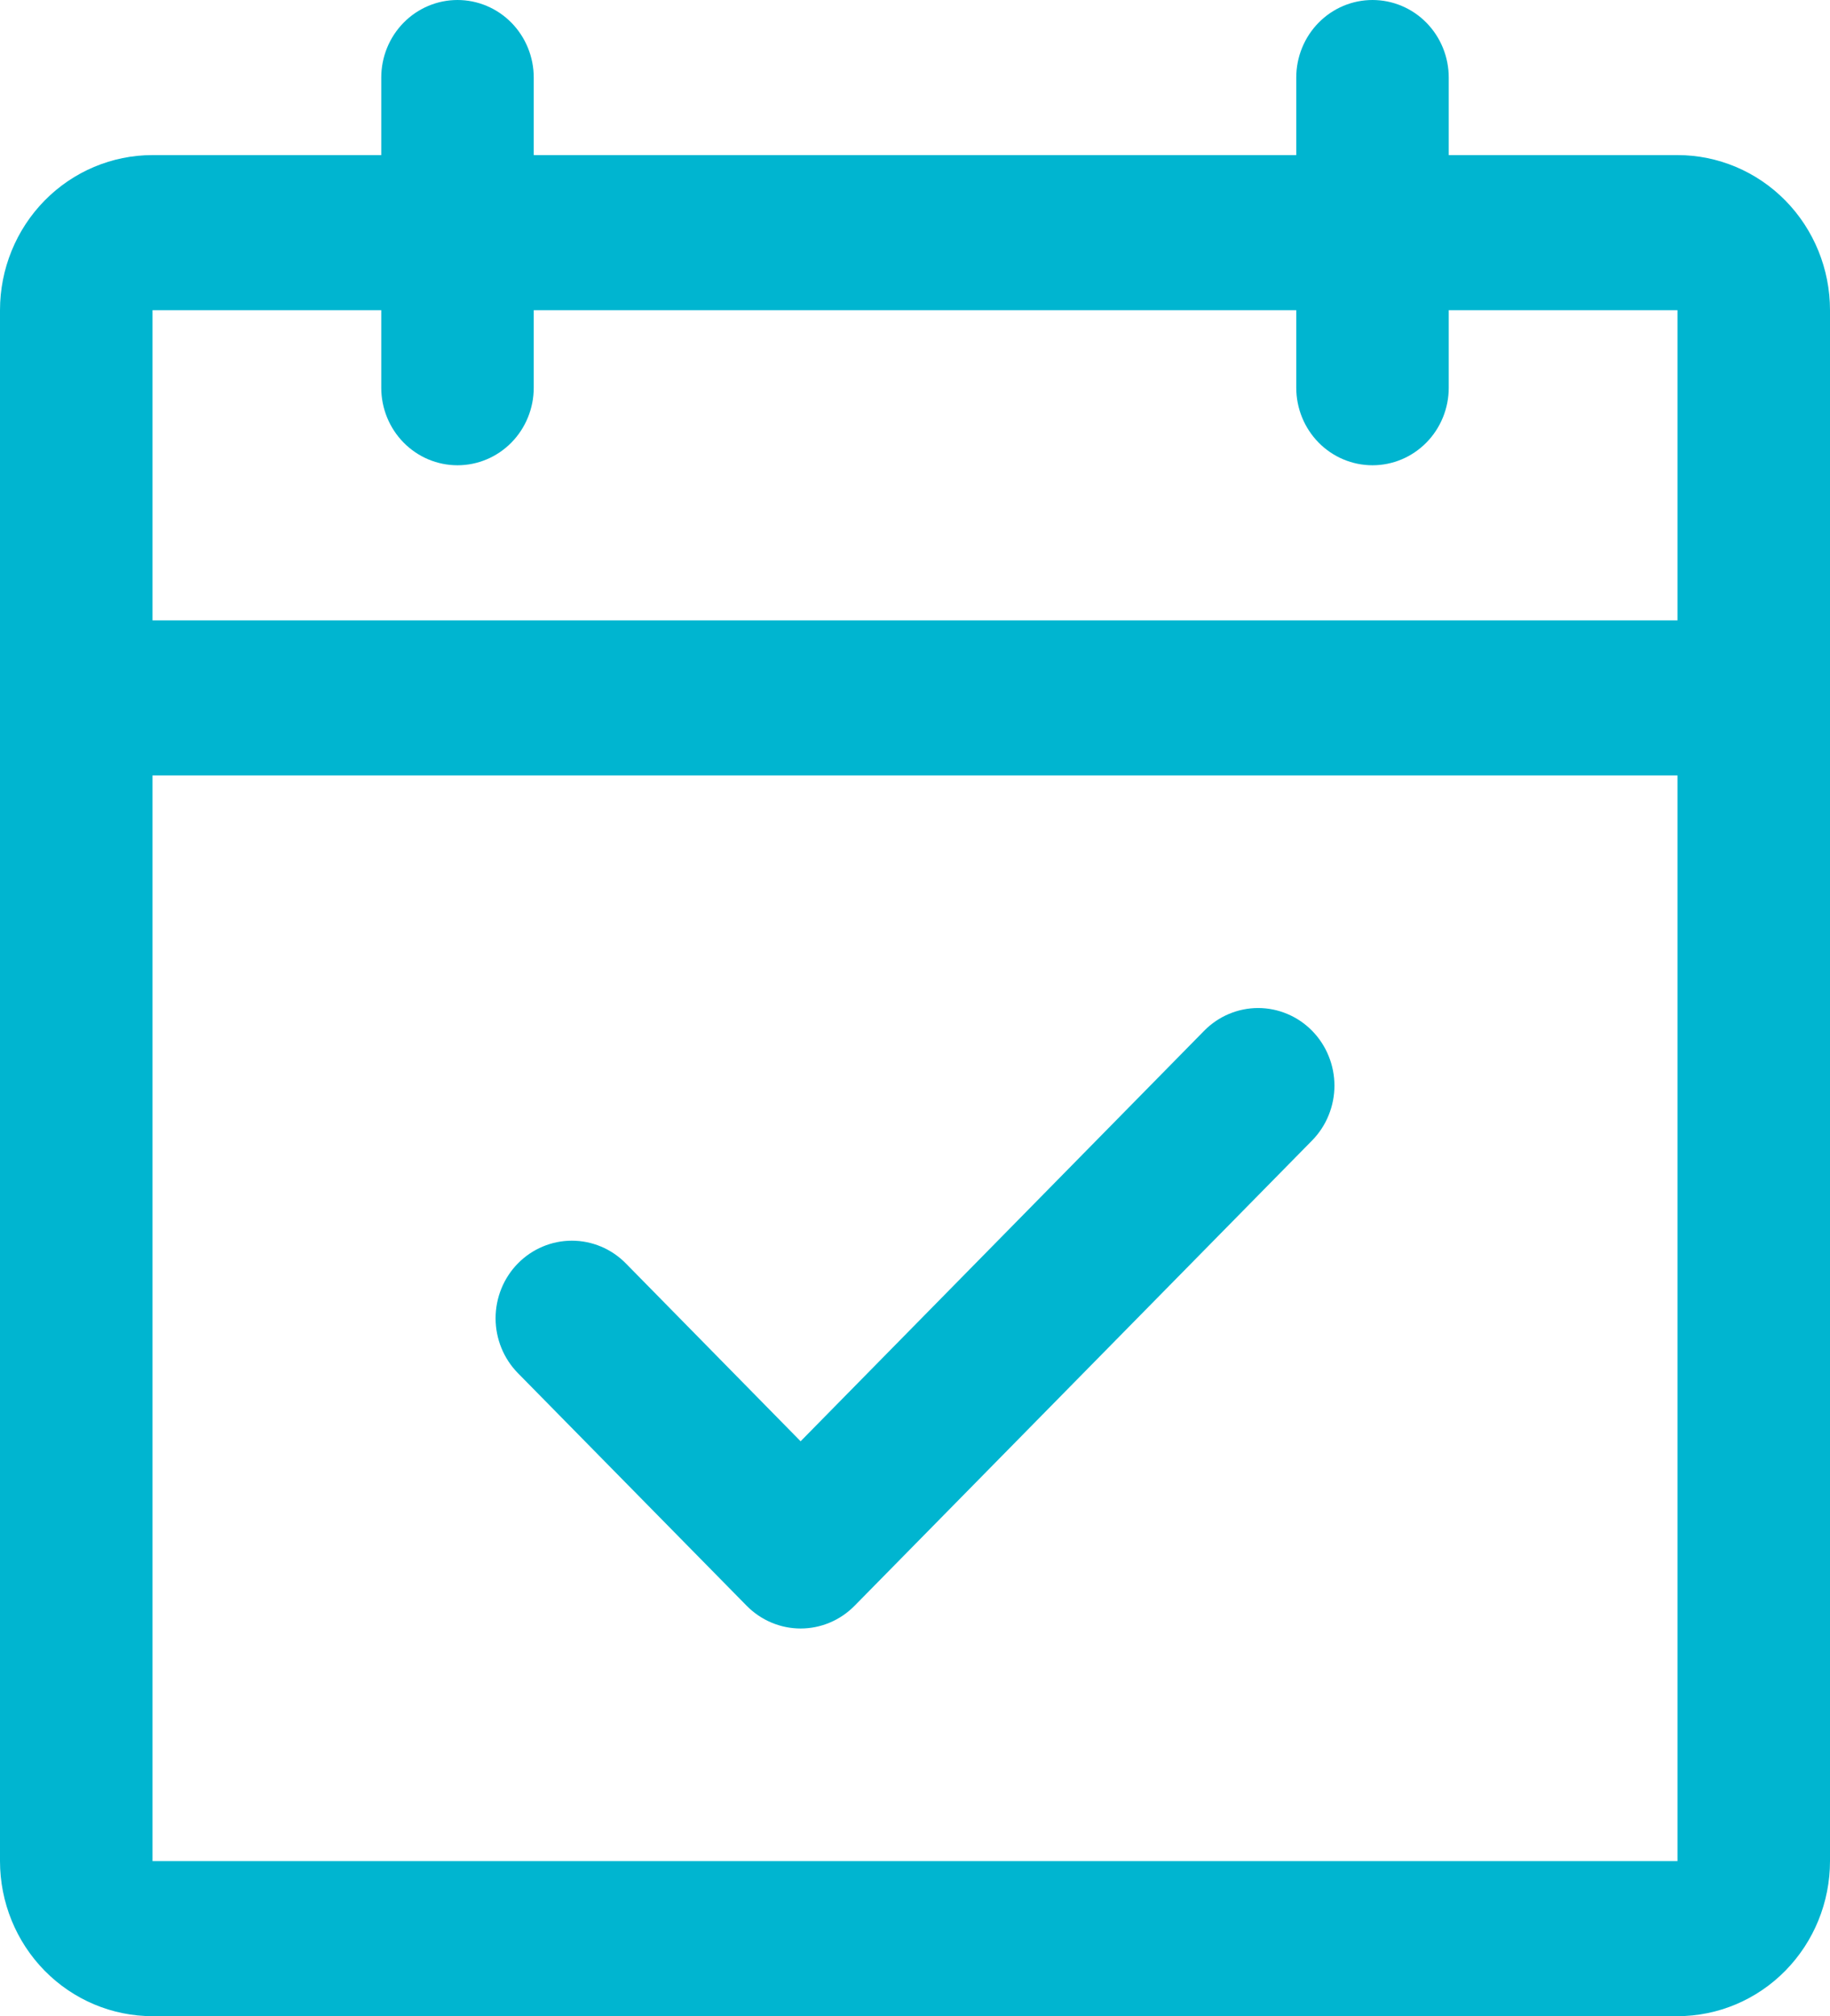 <?xml version="1.0" encoding="UTF-8"?> <svg xmlns="http://www.w3.org/2000/svg" width="59" height="65" viewBox="0 0 59 65" fill="none"><path id="Vector" d="M54.083 5H46.708V2.5C46.708 1.837 46.449 1.201 45.988 0.732C45.527 0.263 44.902 0 44.25 0C43.598 0 42.973 0.263 42.512 0.732C42.051 1.201 41.792 1.837 41.792 2.5V5H17.208V2.5C17.208 1.837 16.949 1.201 16.488 0.732C16.027 0.263 15.402 0 14.75 0C14.098 0 13.473 0.263 13.012 0.732C12.551 1.201 12.292 1.837 12.292 2.5V5H4.917C3.613 5 2.362 5.527 1.44 6.464C0.518 7.402 0 8.674 0 10V60C0 61.326 0.518 62.598 1.44 63.535C2.362 64.473 3.613 65 4.917 65H54.083C55.387 65 56.638 64.473 57.56 63.535C58.482 62.598 59 61.326 59 60V10C59 8.674 58.482 7.402 57.56 6.464C56.638 5.527 55.387 5 54.083 5ZM12.292 10V12.5C12.292 13.163 12.551 13.799 13.012 14.268C13.473 14.737 14.098 15 14.75 15C15.402 15 16.027 14.737 16.488 14.268C16.949 13.799 17.208 13.163 17.208 12.5V10H41.792V12.5C41.792 13.163 42.051 13.799 42.512 14.268C42.973 14.737 43.598 15 44.25 15C44.902 15 45.527 14.737 45.988 14.268C46.449 13.799 46.708 13.163 46.708 12.5V10H54.083V20H4.917V10H12.292ZM54.083 60H4.917V25H54.083V60ZM42.302 33.231C42.53 33.463 42.712 33.739 42.835 34.043C42.959 34.346 43.023 34.672 43.023 35C43.023 35.328 42.959 35.654 42.835 35.957C42.712 36.261 42.53 36.537 42.302 36.769L27.552 51.769C27.323 52.001 27.052 52.186 26.754 52.311C26.456 52.437 26.136 52.502 25.812 52.502C25.489 52.502 25.169 52.437 24.871 52.311C24.573 52.186 24.302 52.001 24.073 51.769L16.698 44.269C16.237 43.8 15.978 43.163 15.978 42.5C15.978 41.837 16.237 41.2 16.698 40.731C17.16 40.262 17.785 39.999 18.438 39.999C19.09 39.999 19.715 40.262 20.177 40.731L25.812 46.466L38.823 33.231C39.051 32.999 39.323 32.814 39.621 32.689C39.919 32.563 40.239 32.498 40.562 32.498C40.886 32.498 41.206 32.563 41.504 32.689C41.802 32.814 42.074 32.999 42.302 33.231Z" fill="#00B5D0"></path></svg> 